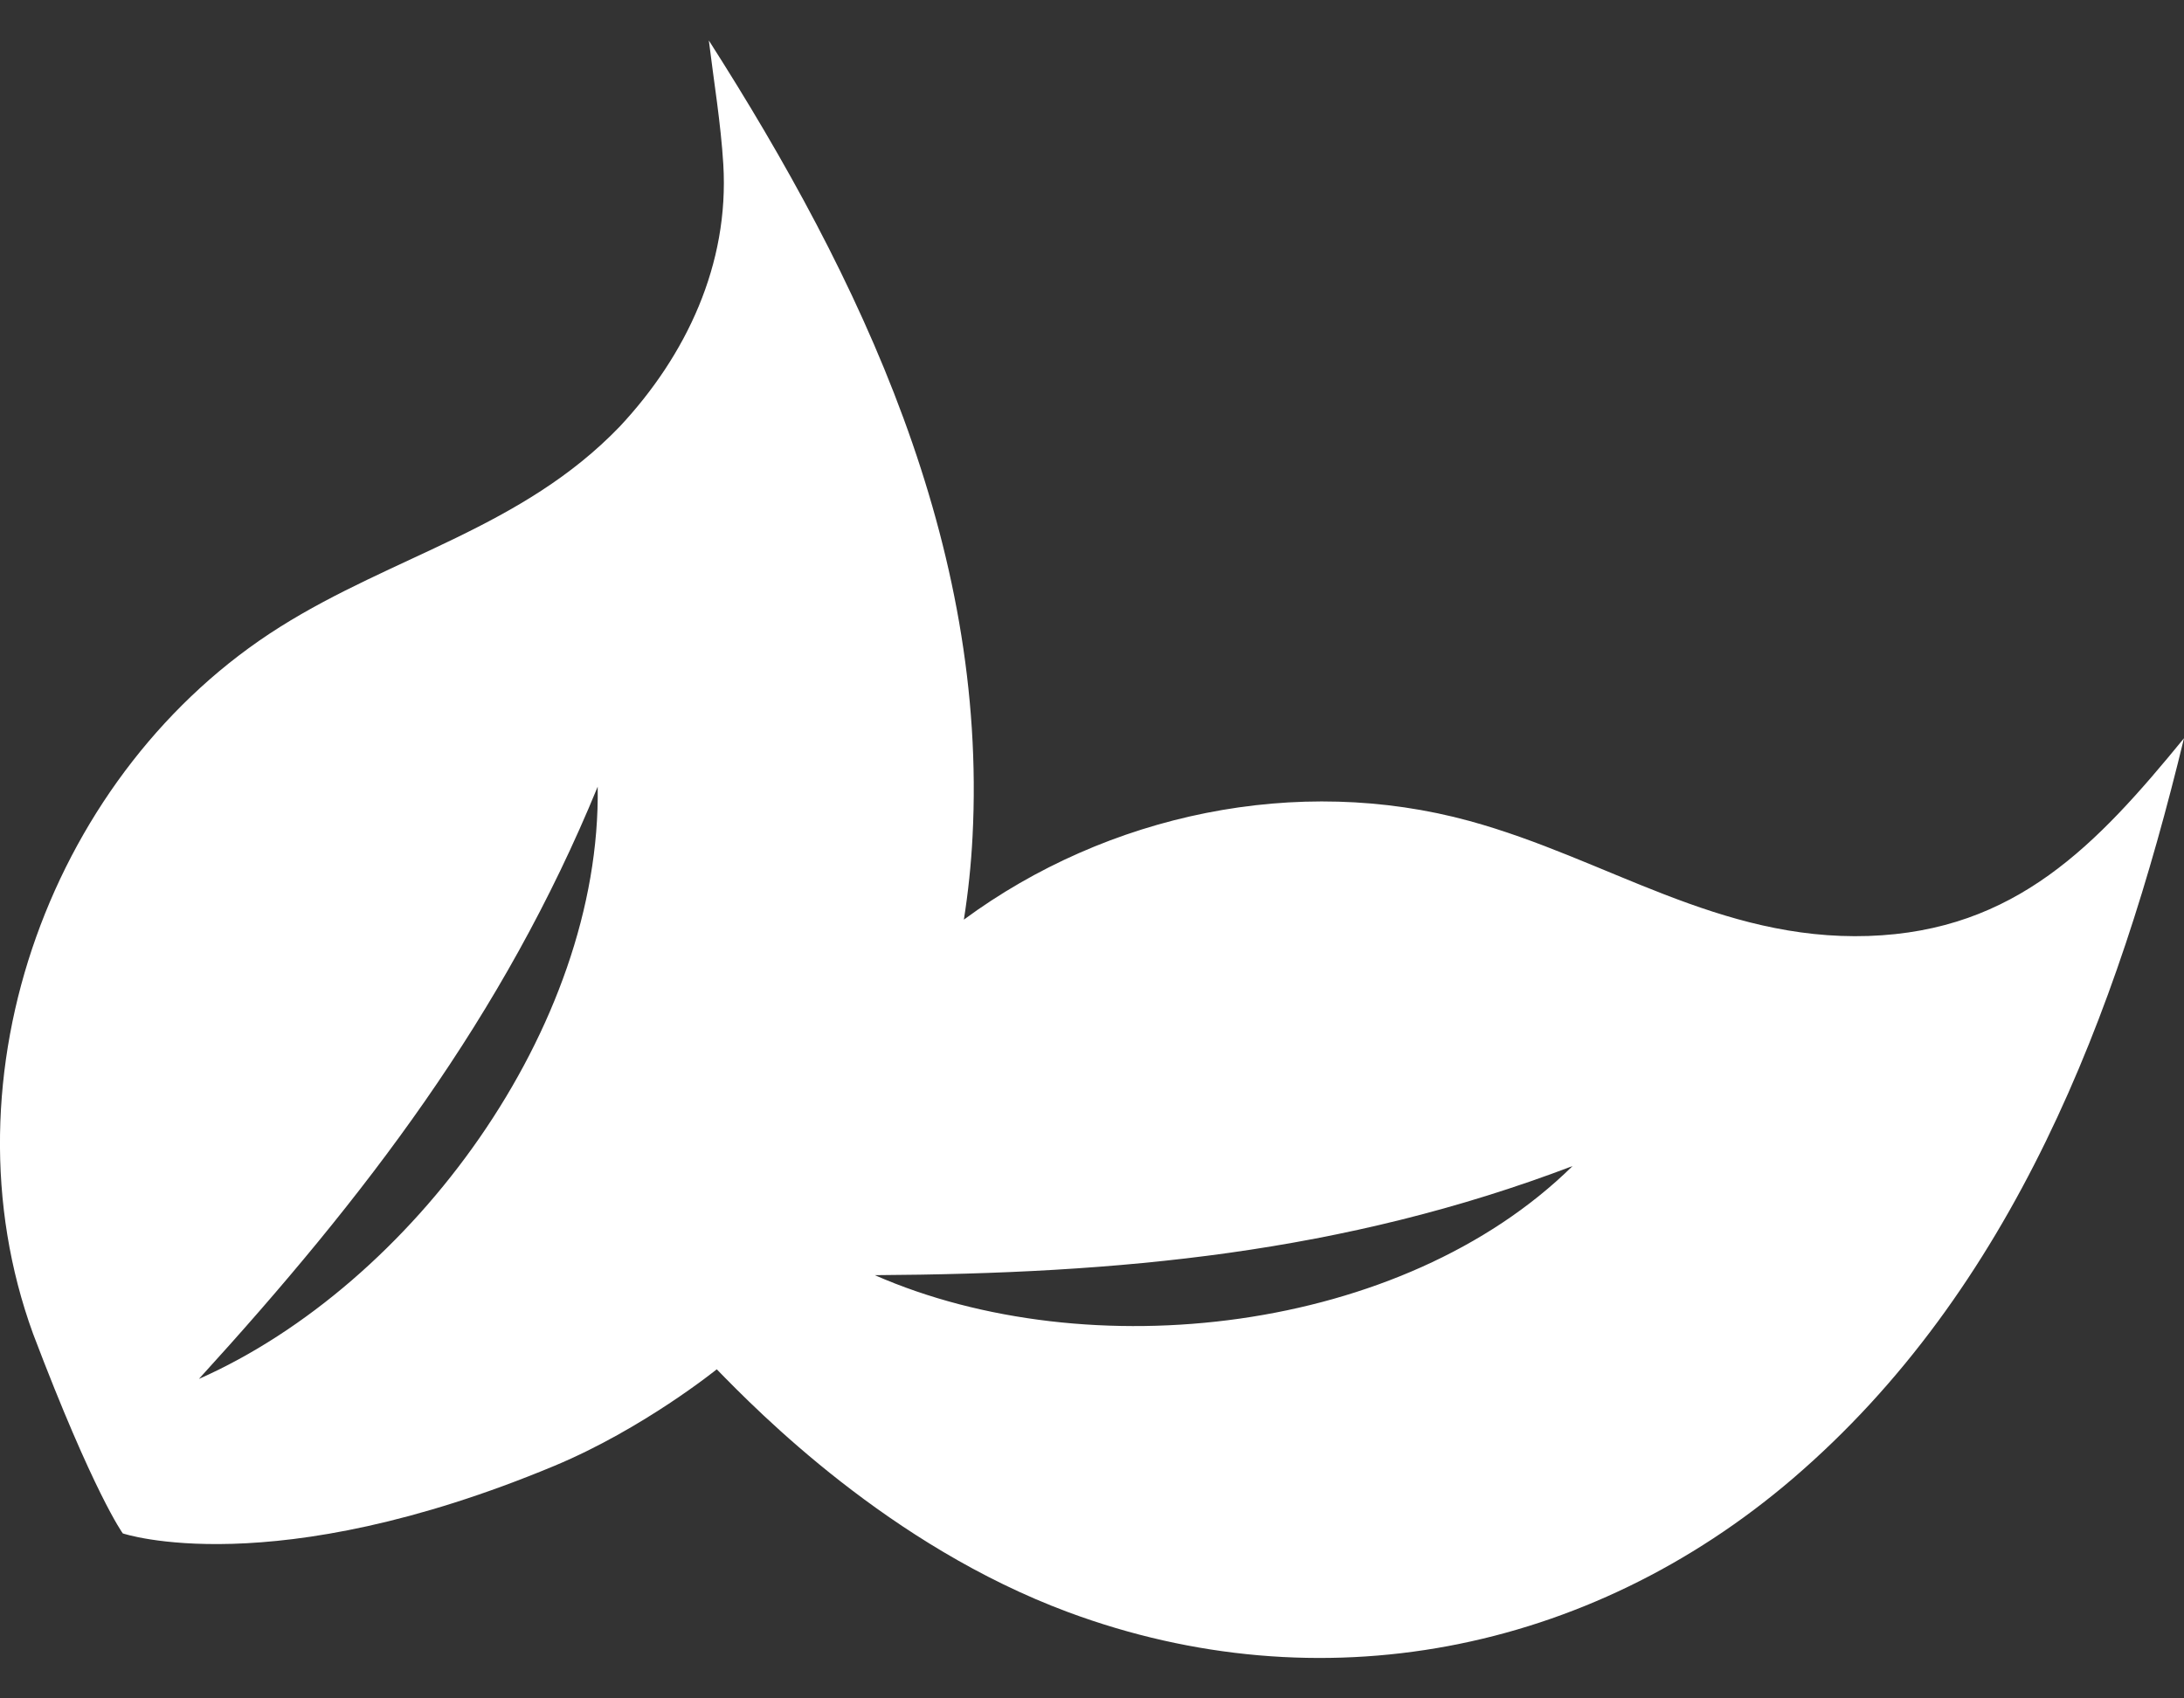 <?xml version="1.0" encoding="UTF-8"?>
<svg xmlns="http://www.w3.org/2000/svg" width="27" height="21" viewBox="0 0 27 21" fill="none">
  <rect x="0" y="0" width="27" height="21" fill="#333333" stroke="none"/>
  <path d="M23.098 11.573C21.253 11.634 19.862 10.616 18.17 10.152C16.041 9.568 13.689 10.064 11.916 11.371C11.969 11.035 12.005 10.694 12.023 10.347C12.211 6.728 10.646 3.447 8.763 0.5C8.825 1.009 8.911 1.521 8.942 2.033C9.016 3.269 8.484 4.394 7.662 5.274C6.457 6.527 4.867 6.867 3.46 7.753C0.66 9.515 -0.756 13.294 0.409 16.492C1.158 18.467 1.518 18.96 1.518 18.96C1.518 18.96 3.357 19.582 6.853 18.125C7.955 17.665 8.861 16.931 8.861 16.931C9.369 17.452 10.992 19.111 13.206 19.934C16.314 21.088 19.634 20.449 22.165 18.281C24.889 15.945 26.173 12.541 27 9.128C25.923 10.444 24.923 11.512 23.098 11.573ZM2.459 17.05C4.512 14.797 6.222 12.572 7.389 9.727C7.436 12.705 5.093 15.883 2.459 17.05ZM10.815 15.767C13.836 15.749 16.601 15.498 19.441 14.418C17.334 16.491 13.456 16.925 10.815 15.767Z" fill="white"></path>
</svg>

